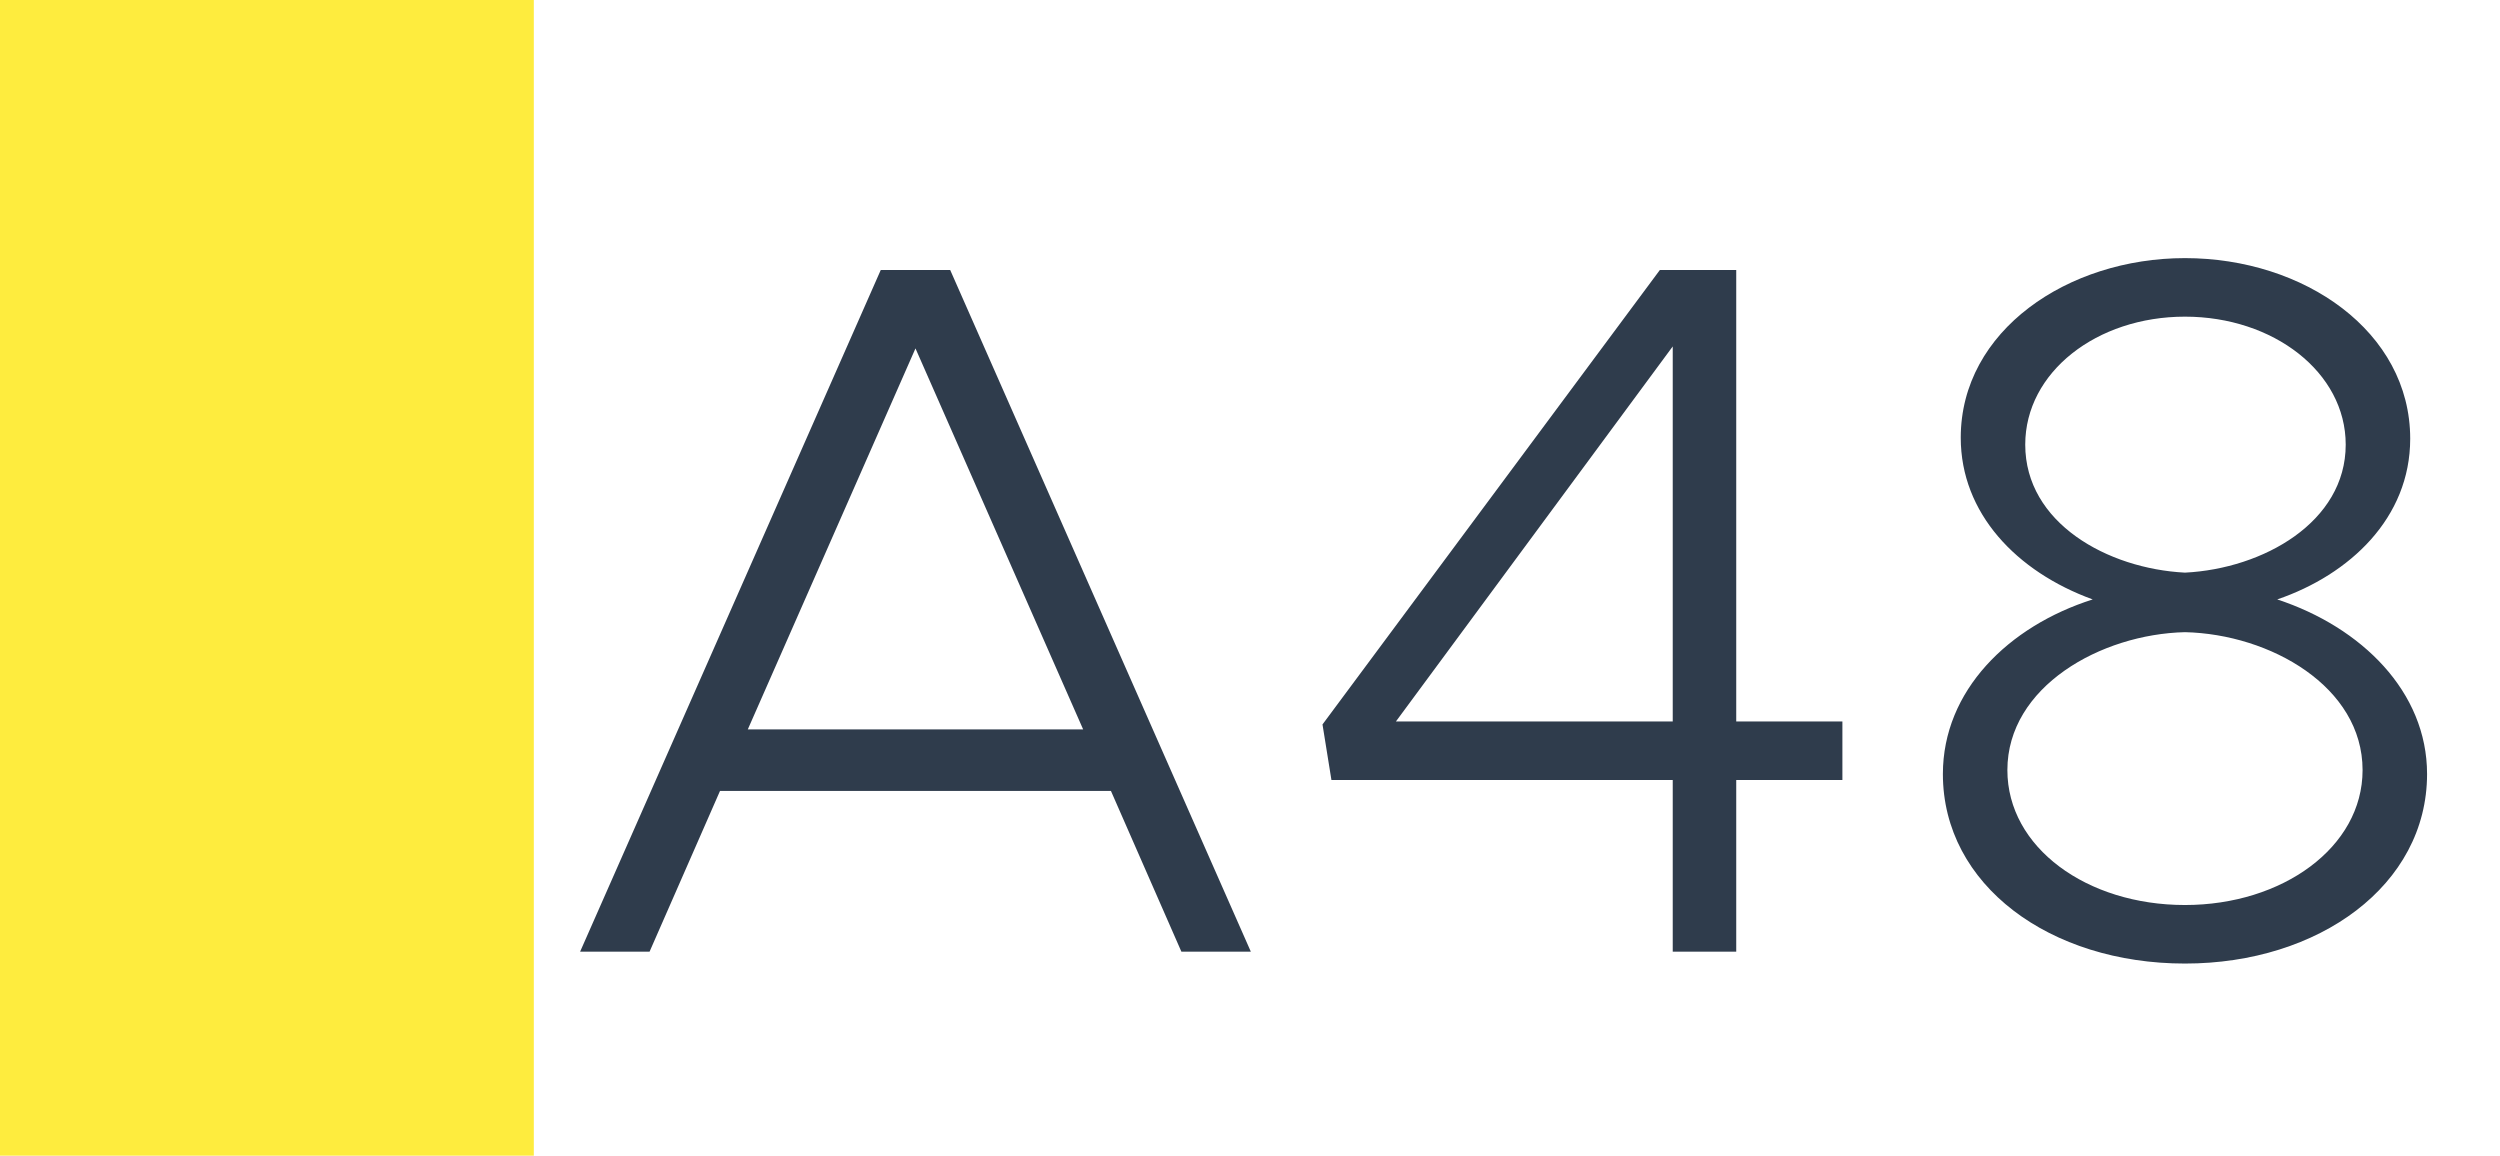 <svg width="1789" height="827" viewBox="0 0 1789 827" fill="none" xmlns="http://www.w3.org/2000/svg">
<rect width="1789" height="827" fill="white"/>
<rect width="382" height="827" fill="#FEEC3E"/>
<path d="M845.394 681L794.984 565.98H515.244L464.834 681H415.134L630.264 193.23H679.964L895.094 681H845.394ZM535.124 521.96H775.104L655.114 249.32L535.124 521.96ZM1197.01 681V558.17H952.77L946.38 518.41L1187.78 193.23H1242.45V516.28H1318.42V558.17H1242.45V681H1197.01ZM998.92 516.28H1197.01V247.9L998.92 516.28ZM1563.57 689.52C1467.01 689.52 1390.33 633.43 1390.33 553.91C1390.33 494.27 1437.19 448.12 1497.54 428.95C1442.87 409.07 1403.11 367.18 1403.11 313.22C1403.11 236.54 1479.79 184.71 1563.57 184.71C1648.77 184.71 1724.74 237.25 1724.74 313.93C1724.74 370.73 1681.43 411.2 1629.6 428.95C1689.95 448.83 1736.81 494.98 1736.81 553.91C1736.81 633.43 1659.42 689.52 1563.57 689.52ZM1563.57 409.78C1619.66 406.94 1678.59 373.57 1678.59 318.19C1678.59 266.36 1626.76 226.6 1563.57 226.6C1500.38 226.6 1449.26 266.36 1449.26 318.19C1449.26 374.28 1508.19 406.94 1563.57 409.78ZM1563.57 647.63C1633.15 647.63 1690.66 606.45 1690.66 551.07C1690.66 491.43 1624.63 453.8 1563.57 452.38C1503.22 453.8 1436.48 491.43 1436.48 551.07C1436.48 606.45 1493.28 647.63 1563.57 647.63Z" fill="#2F3C4C"/>
</svg>

